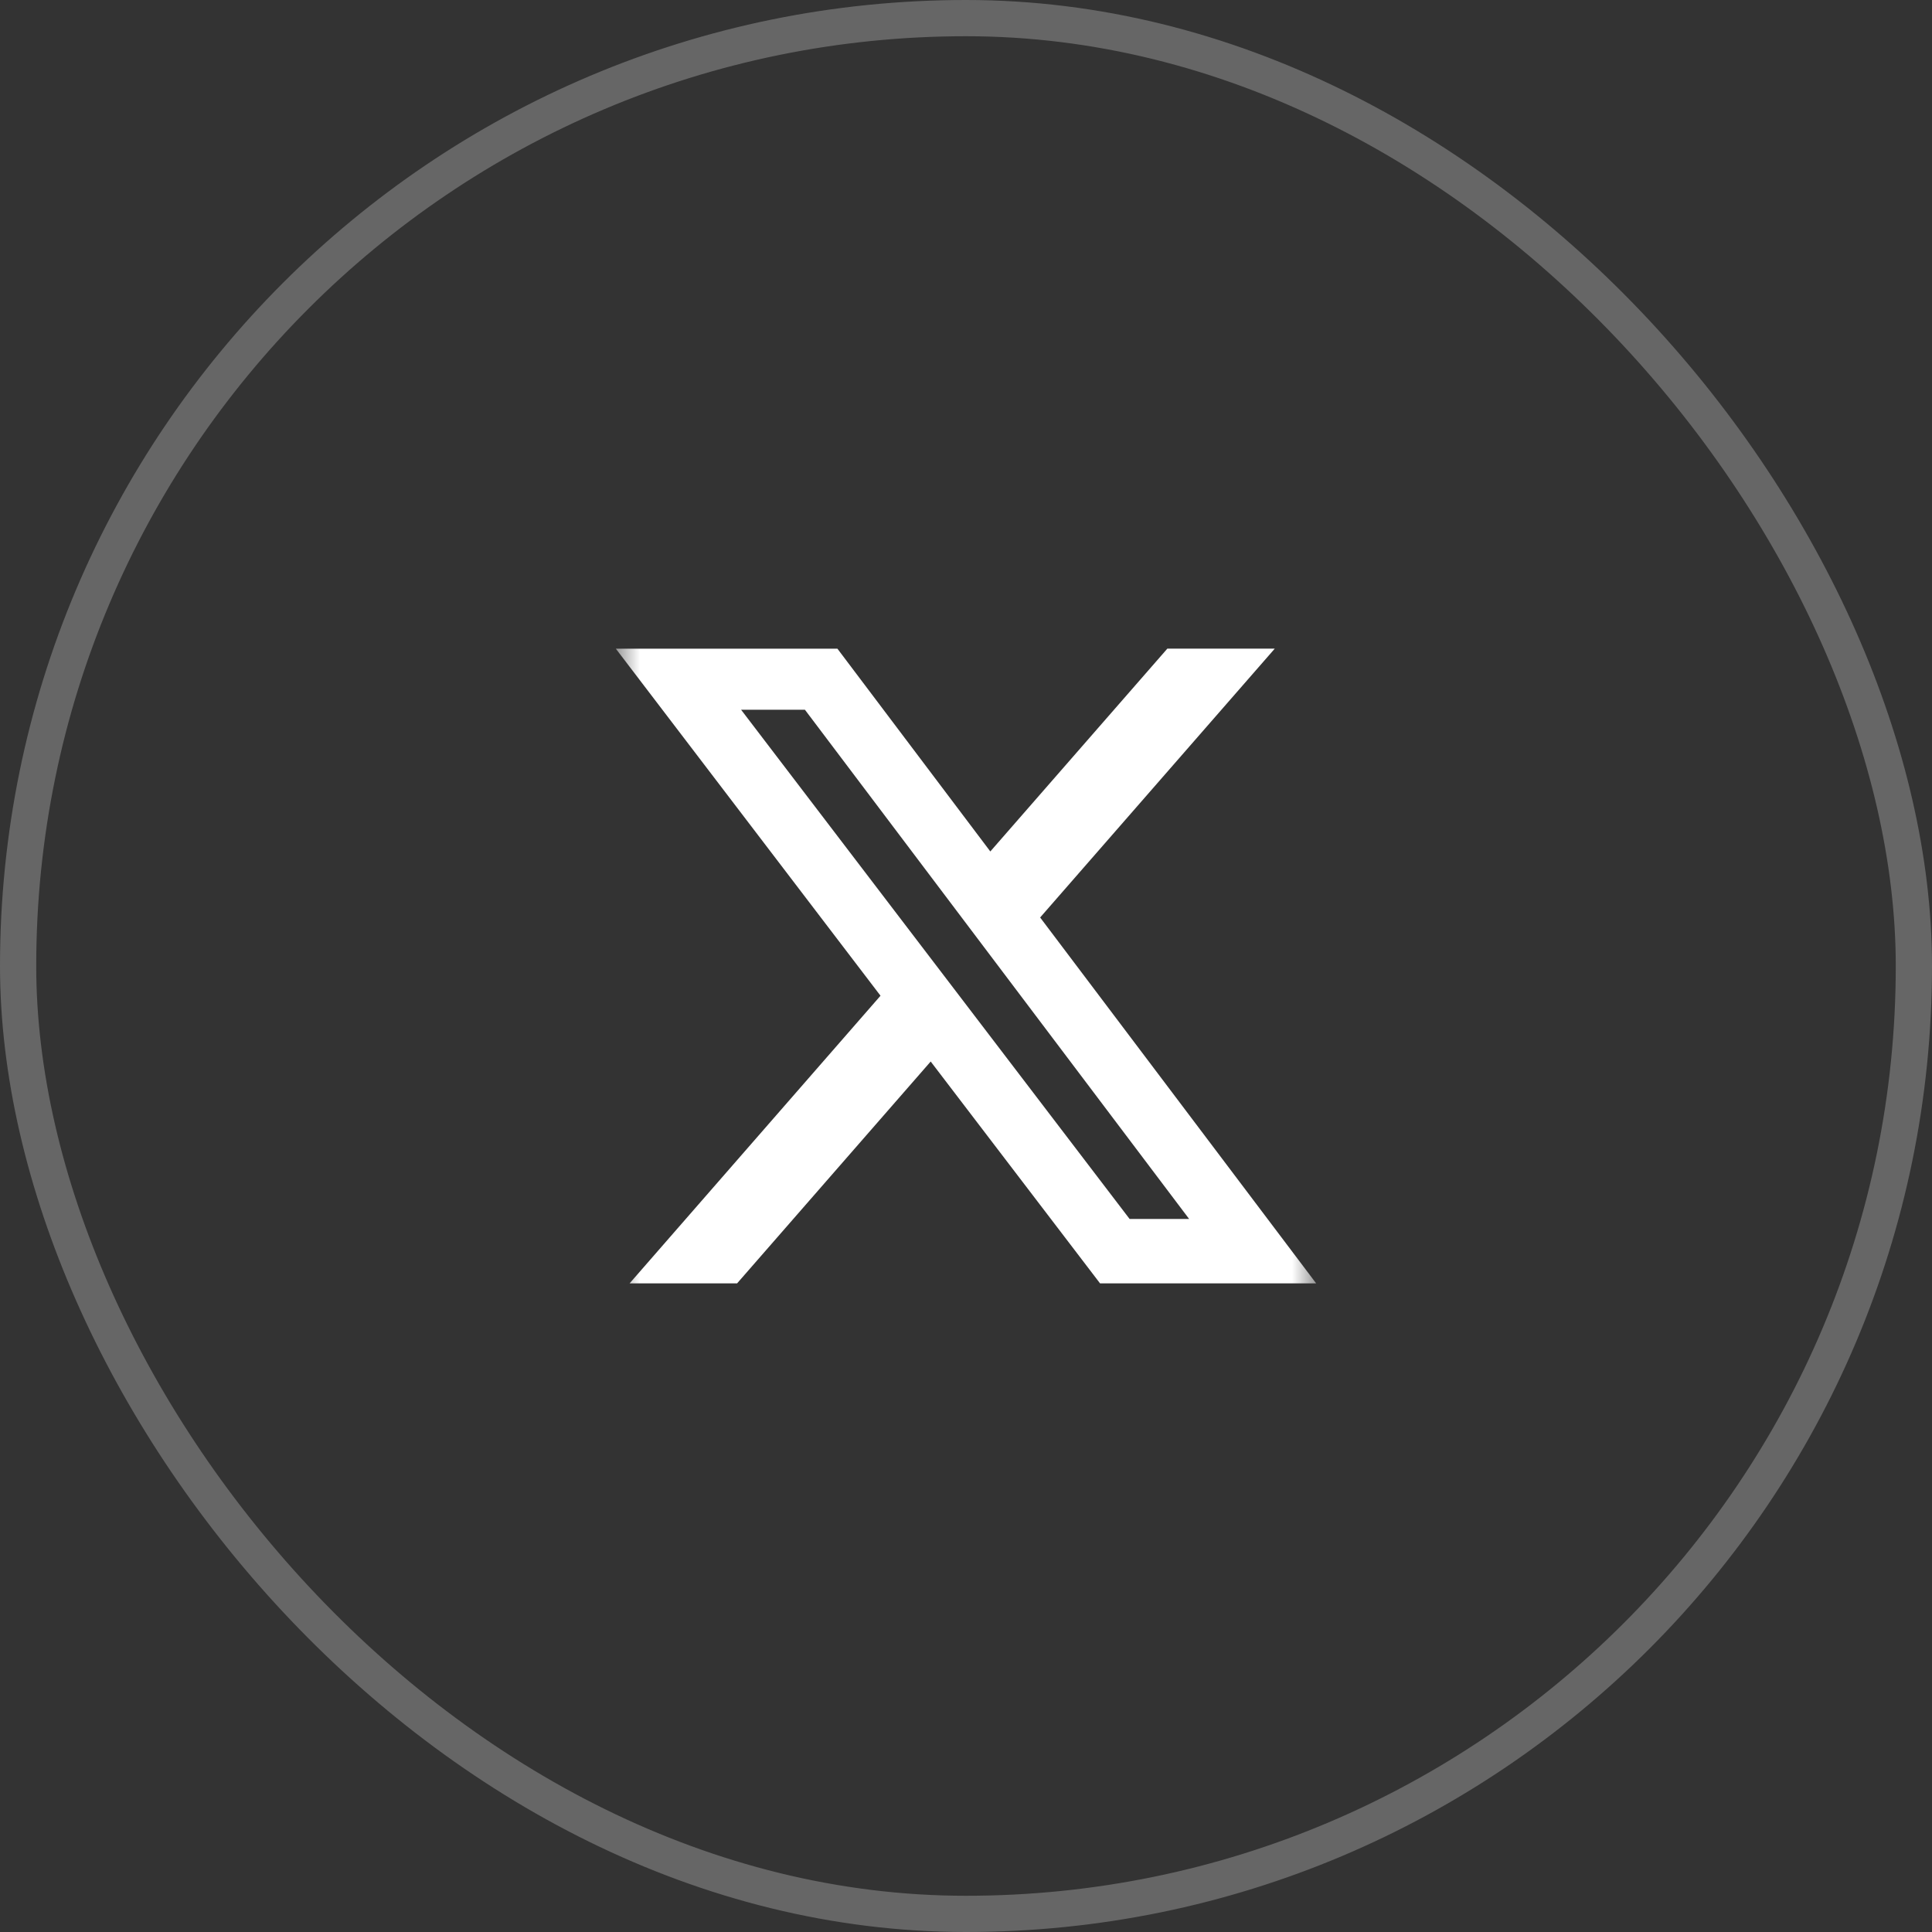 <svg width="80" height="80" viewBox="0 0 80 80" fill="none" xmlns="http://www.w3.org/2000/svg">
<rect x="0" y="0" width="80" height="80" fill="#333333" stroke="none"/>
<rect x="0.75" y="0.75" width="78.5" height="78.5" rx="39.25" stroke="#666666" stroke-width="1.5"/>
<g clip-path="url(#clip0_10688_45518)">
<mask id="mask0_10688_45518" style="mask-type:luminance" maskUnits="userSpaceOnUse" x="25" y="25" width="30" height="30">
<path d="M25.5 25.5H54.5V54.5H25.5V25.5Z" fill="white"/>
</mask>
<g mask="url(#mask0_10688_45518)">
<path d="M48.337 26.859H52.785L43.07 37.991L54.5 53.142H45.551L38.538 43.955L30.521 53.142H26.07L36.46 41.231L25.5 26.861H34.676L41.007 35.257L48.337 26.859ZM46.774 50.474H49.239L33.33 29.389H30.687L46.774 50.474Z" fill="white"/>
</g>
</g>
<defs>
<clipPath id="clip0_10688_45518">
<rect width="29" height="29" fill="white" transform="translate(25.5 25.5)"/>
</clipPath>
</defs>
</svg>
